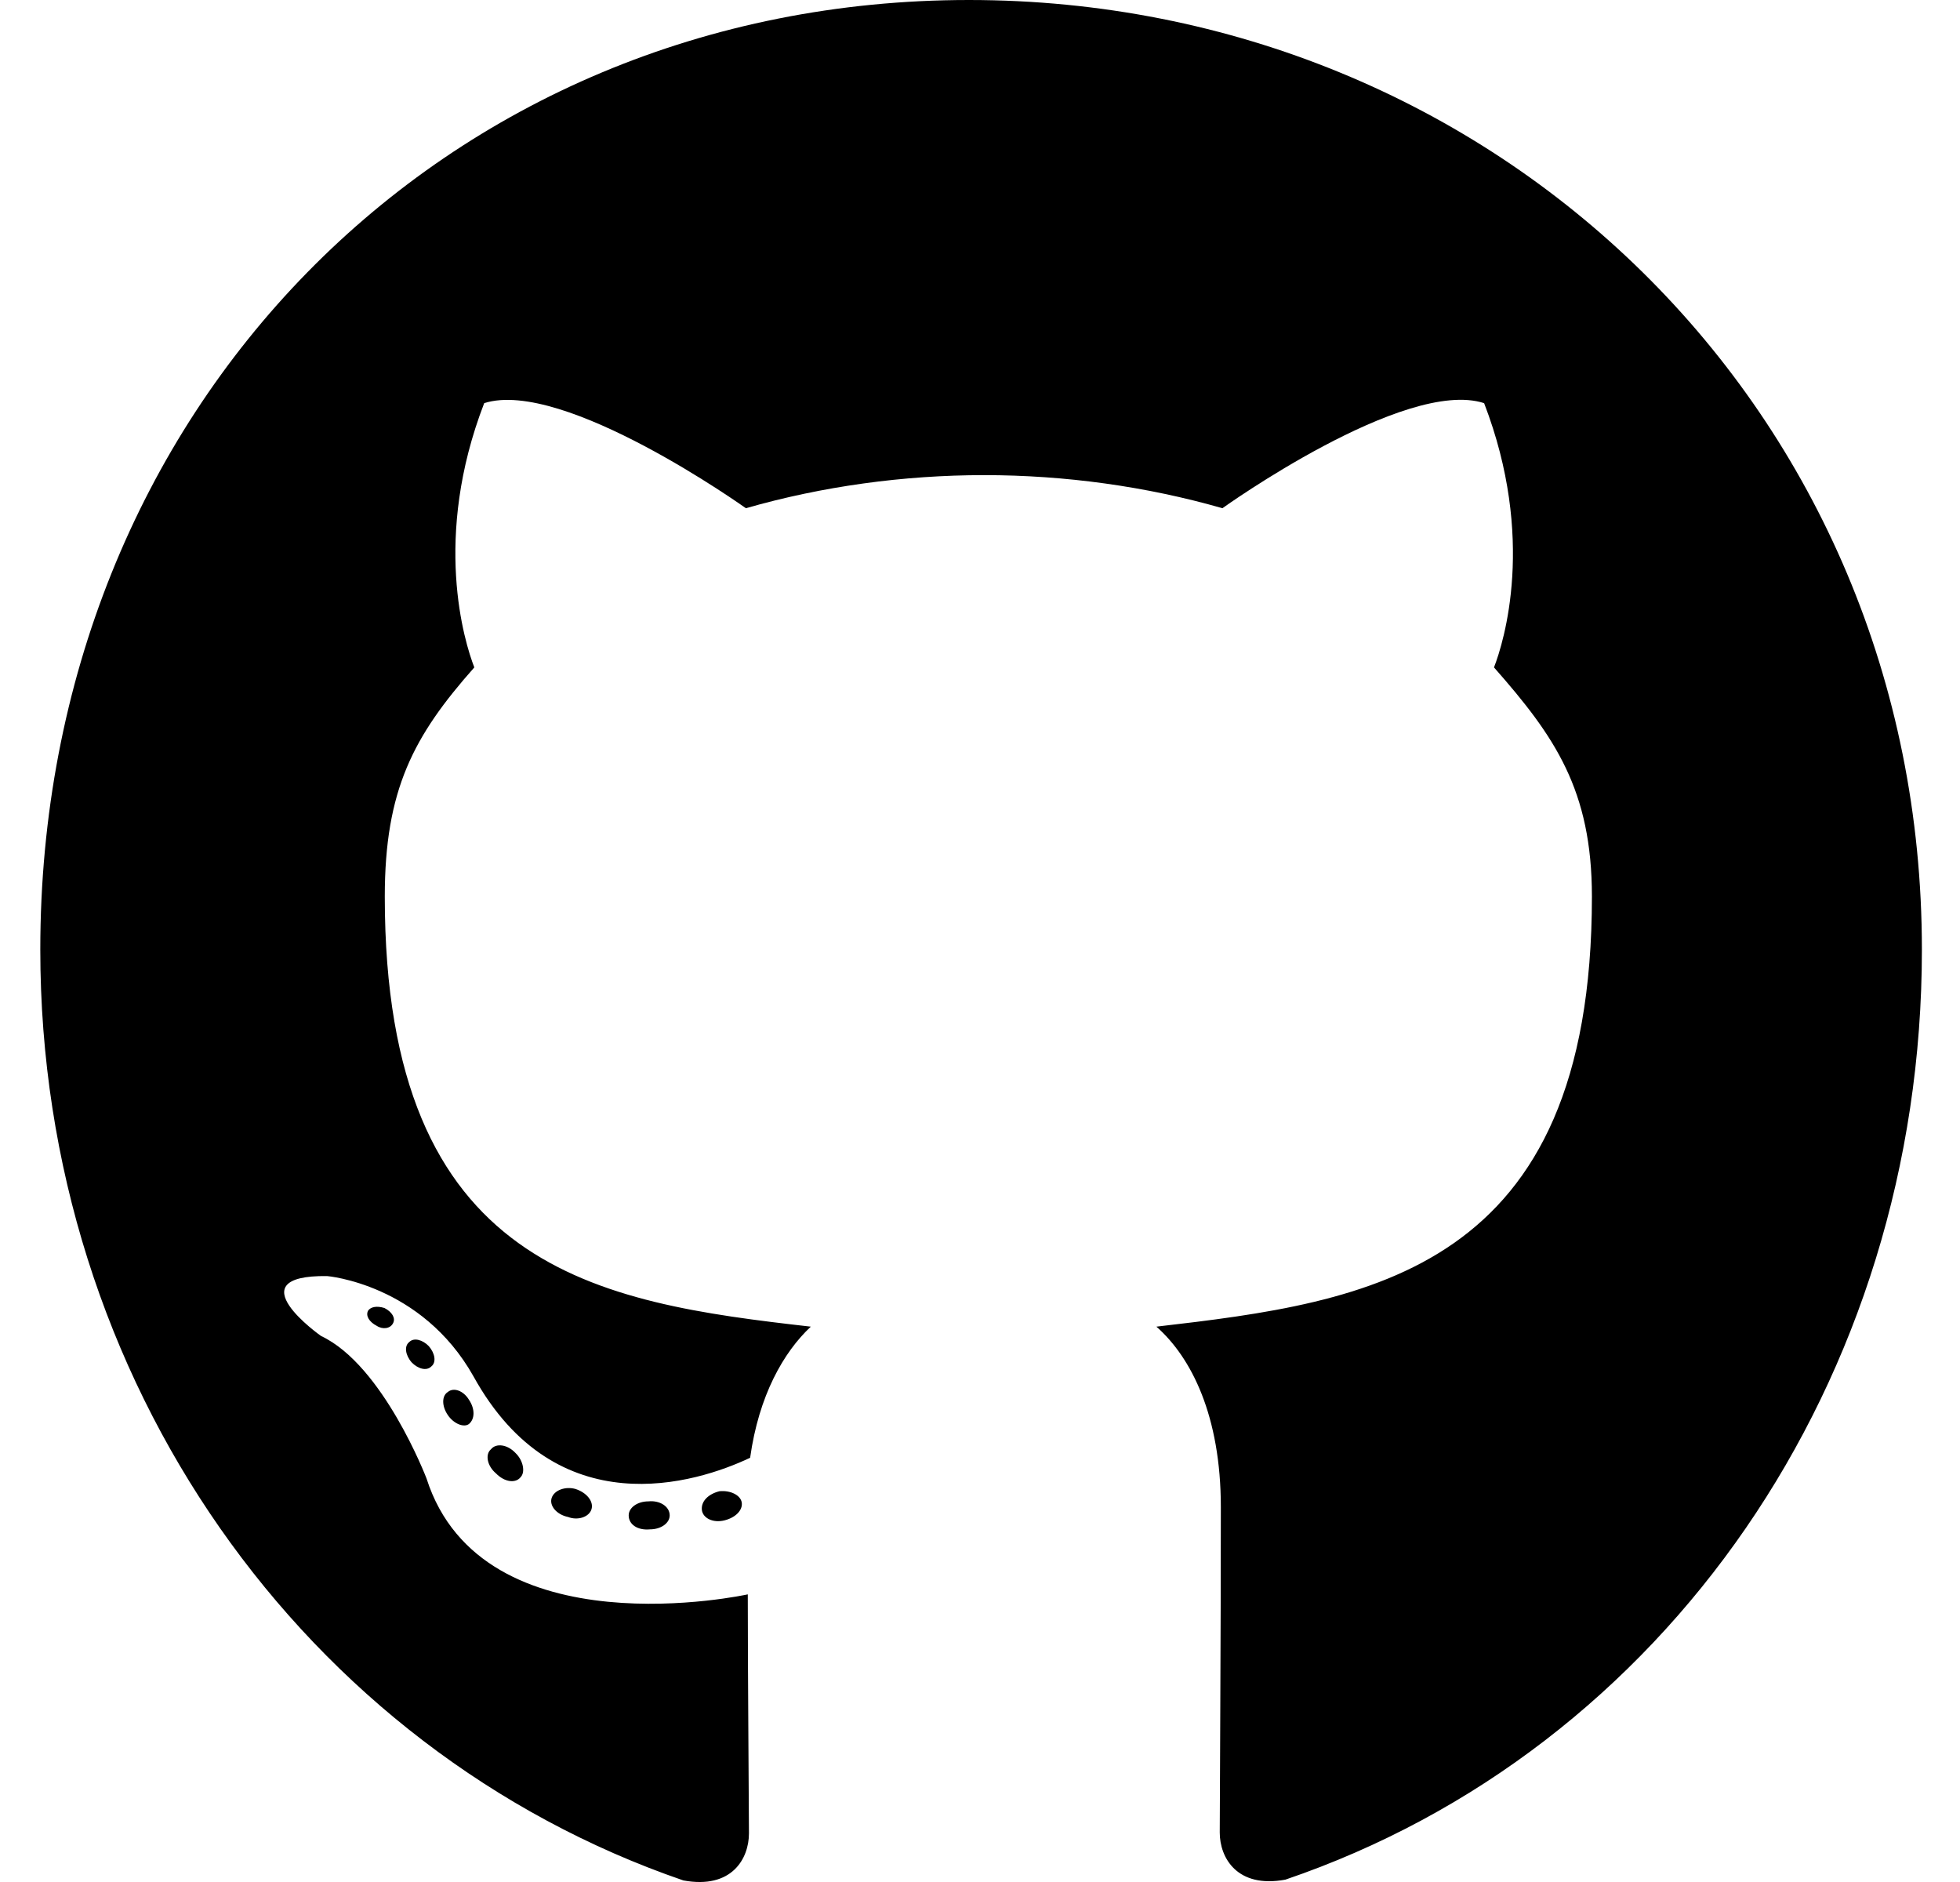 <svg width="25" height="24" viewBox="0 0 25 24" fill="none" xmlns="http://www.w3.org/2000/svg">
<path d="M8.542 19.325C8.542 19.424 8.43 19.503 8.29 19.503C8.13 19.518 8.019 19.439 8.019 19.325C8.019 19.226 8.13 19.146 8.271 19.146C8.416 19.131 8.542 19.211 8.542 19.325ZM7.037 19.101C7.003 19.201 7.1 19.315 7.245 19.345C7.371 19.394 7.516 19.345 7.545 19.245C7.574 19.146 7.482 19.032 7.337 18.987C7.211 18.953 7.071 19.002 7.037 19.101ZM9.176 19.017C9.035 19.052 8.938 19.146 8.953 19.26C8.968 19.36 9.093 19.424 9.238 19.389C9.379 19.355 9.476 19.26 9.461 19.161C9.447 19.067 9.316 19.002 9.176 19.017ZM12.359 0C5.648 0 0.514 5.226 0.514 12.109C0.514 17.613 3.892 22.322 8.716 23.98C9.335 24.094 9.553 23.702 9.553 23.379C9.553 23.072 9.538 21.374 9.538 20.332C9.538 20.332 6.151 21.077 5.44 18.853C5.44 18.853 4.888 17.409 4.095 17.037C4.095 17.037 2.987 16.258 4.172 16.273C4.172 16.273 5.377 16.372 6.04 17.553C7.1 19.469 8.876 18.918 9.568 18.59C9.679 17.796 9.993 17.245 10.342 16.918C7.637 16.61 4.908 16.208 4.908 11.434C4.908 10.069 5.276 9.384 6.05 8.511C5.924 8.188 5.513 6.858 6.176 5.141C7.187 4.819 9.514 6.481 9.514 6.481C10.482 6.203 11.522 6.059 12.553 6.059C13.584 6.059 14.624 6.203 15.592 6.481C15.592 6.481 17.919 4.814 18.93 5.141C19.593 6.863 19.182 8.188 19.056 8.511C19.83 9.389 20.305 10.074 20.305 11.434C20.305 16.223 17.455 16.605 14.75 16.918C15.195 17.31 15.572 18.054 15.572 19.221C15.572 20.893 15.558 22.962 15.558 23.369C15.558 23.692 15.78 24.084 16.395 23.97C21.234 22.322 24.514 17.613 24.514 12.109C24.514 5.226 19.071 0 12.359 0ZM5.218 17.116C5.155 17.166 5.169 17.28 5.251 17.374C5.329 17.454 5.44 17.489 5.503 17.424C5.566 17.374 5.551 17.26 5.469 17.166C5.392 17.087 5.28 17.052 5.218 17.116ZM4.695 16.714C4.661 16.779 4.709 16.858 4.806 16.908C4.884 16.958 4.98 16.943 5.014 16.873C5.048 16.809 5 16.729 4.903 16.68C4.806 16.65 4.729 16.665 4.695 16.714ZM6.263 18.481C6.185 18.546 6.214 18.695 6.326 18.789C6.437 18.903 6.577 18.918 6.64 18.838C6.703 18.774 6.674 18.625 6.577 18.531C6.471 18.417 6.326 18.402 6.263 18.481ZM5.711 17.752C5.634 17.801 5.634 17.93 5.711 18.044C5.788 18.159 5.919 18.208 5.982 18.159C6.059 18.094 6.059 17.965 5.982 17.851C5.914 17.737 5.788 17.687 5.711 17.752Z" fill="black"/>
</svg>
